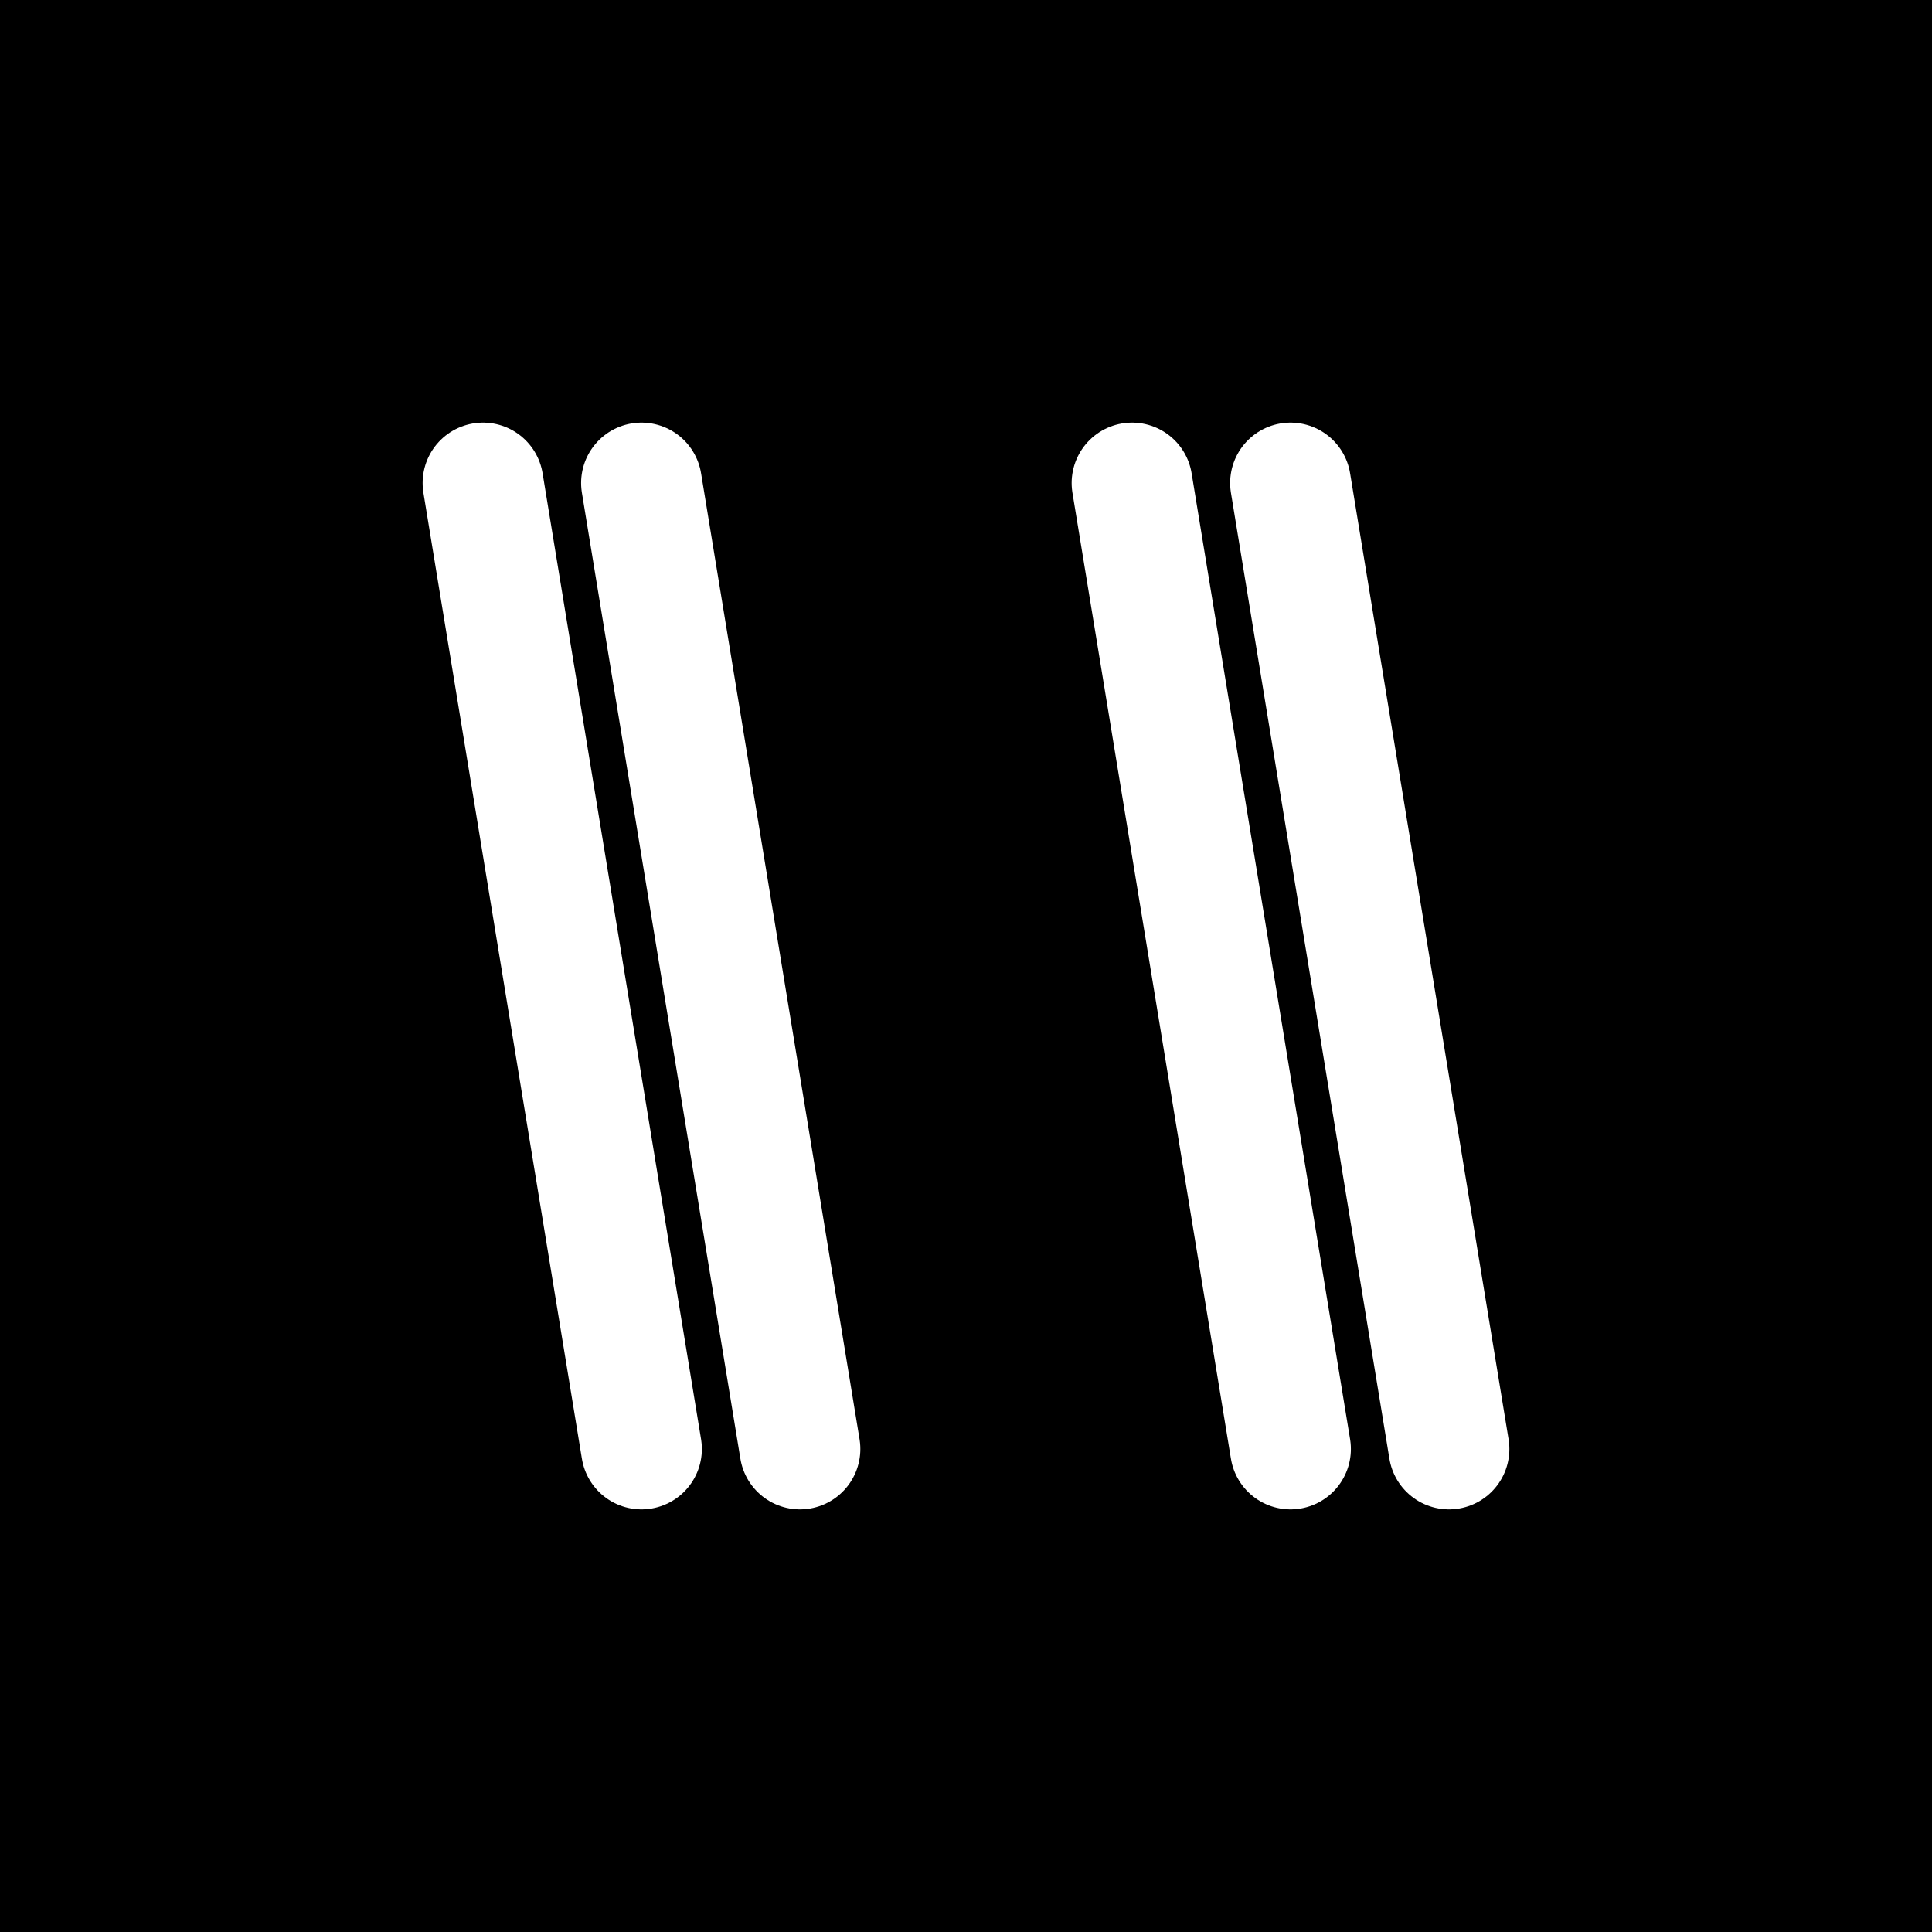 <svg xmlns="http://www.w3.org/2000/svg" width="512" height="512" viewBox="0 0 512 512" fill="none">
  <rect width="512" height="512" fill="black"/>
  <path d="M128 128L170 384M170 128L212 384M300 128L342 384M342 128L384 384" stroke="white" stroke-width="32" stroke-linecap="round"/>
</svg>
